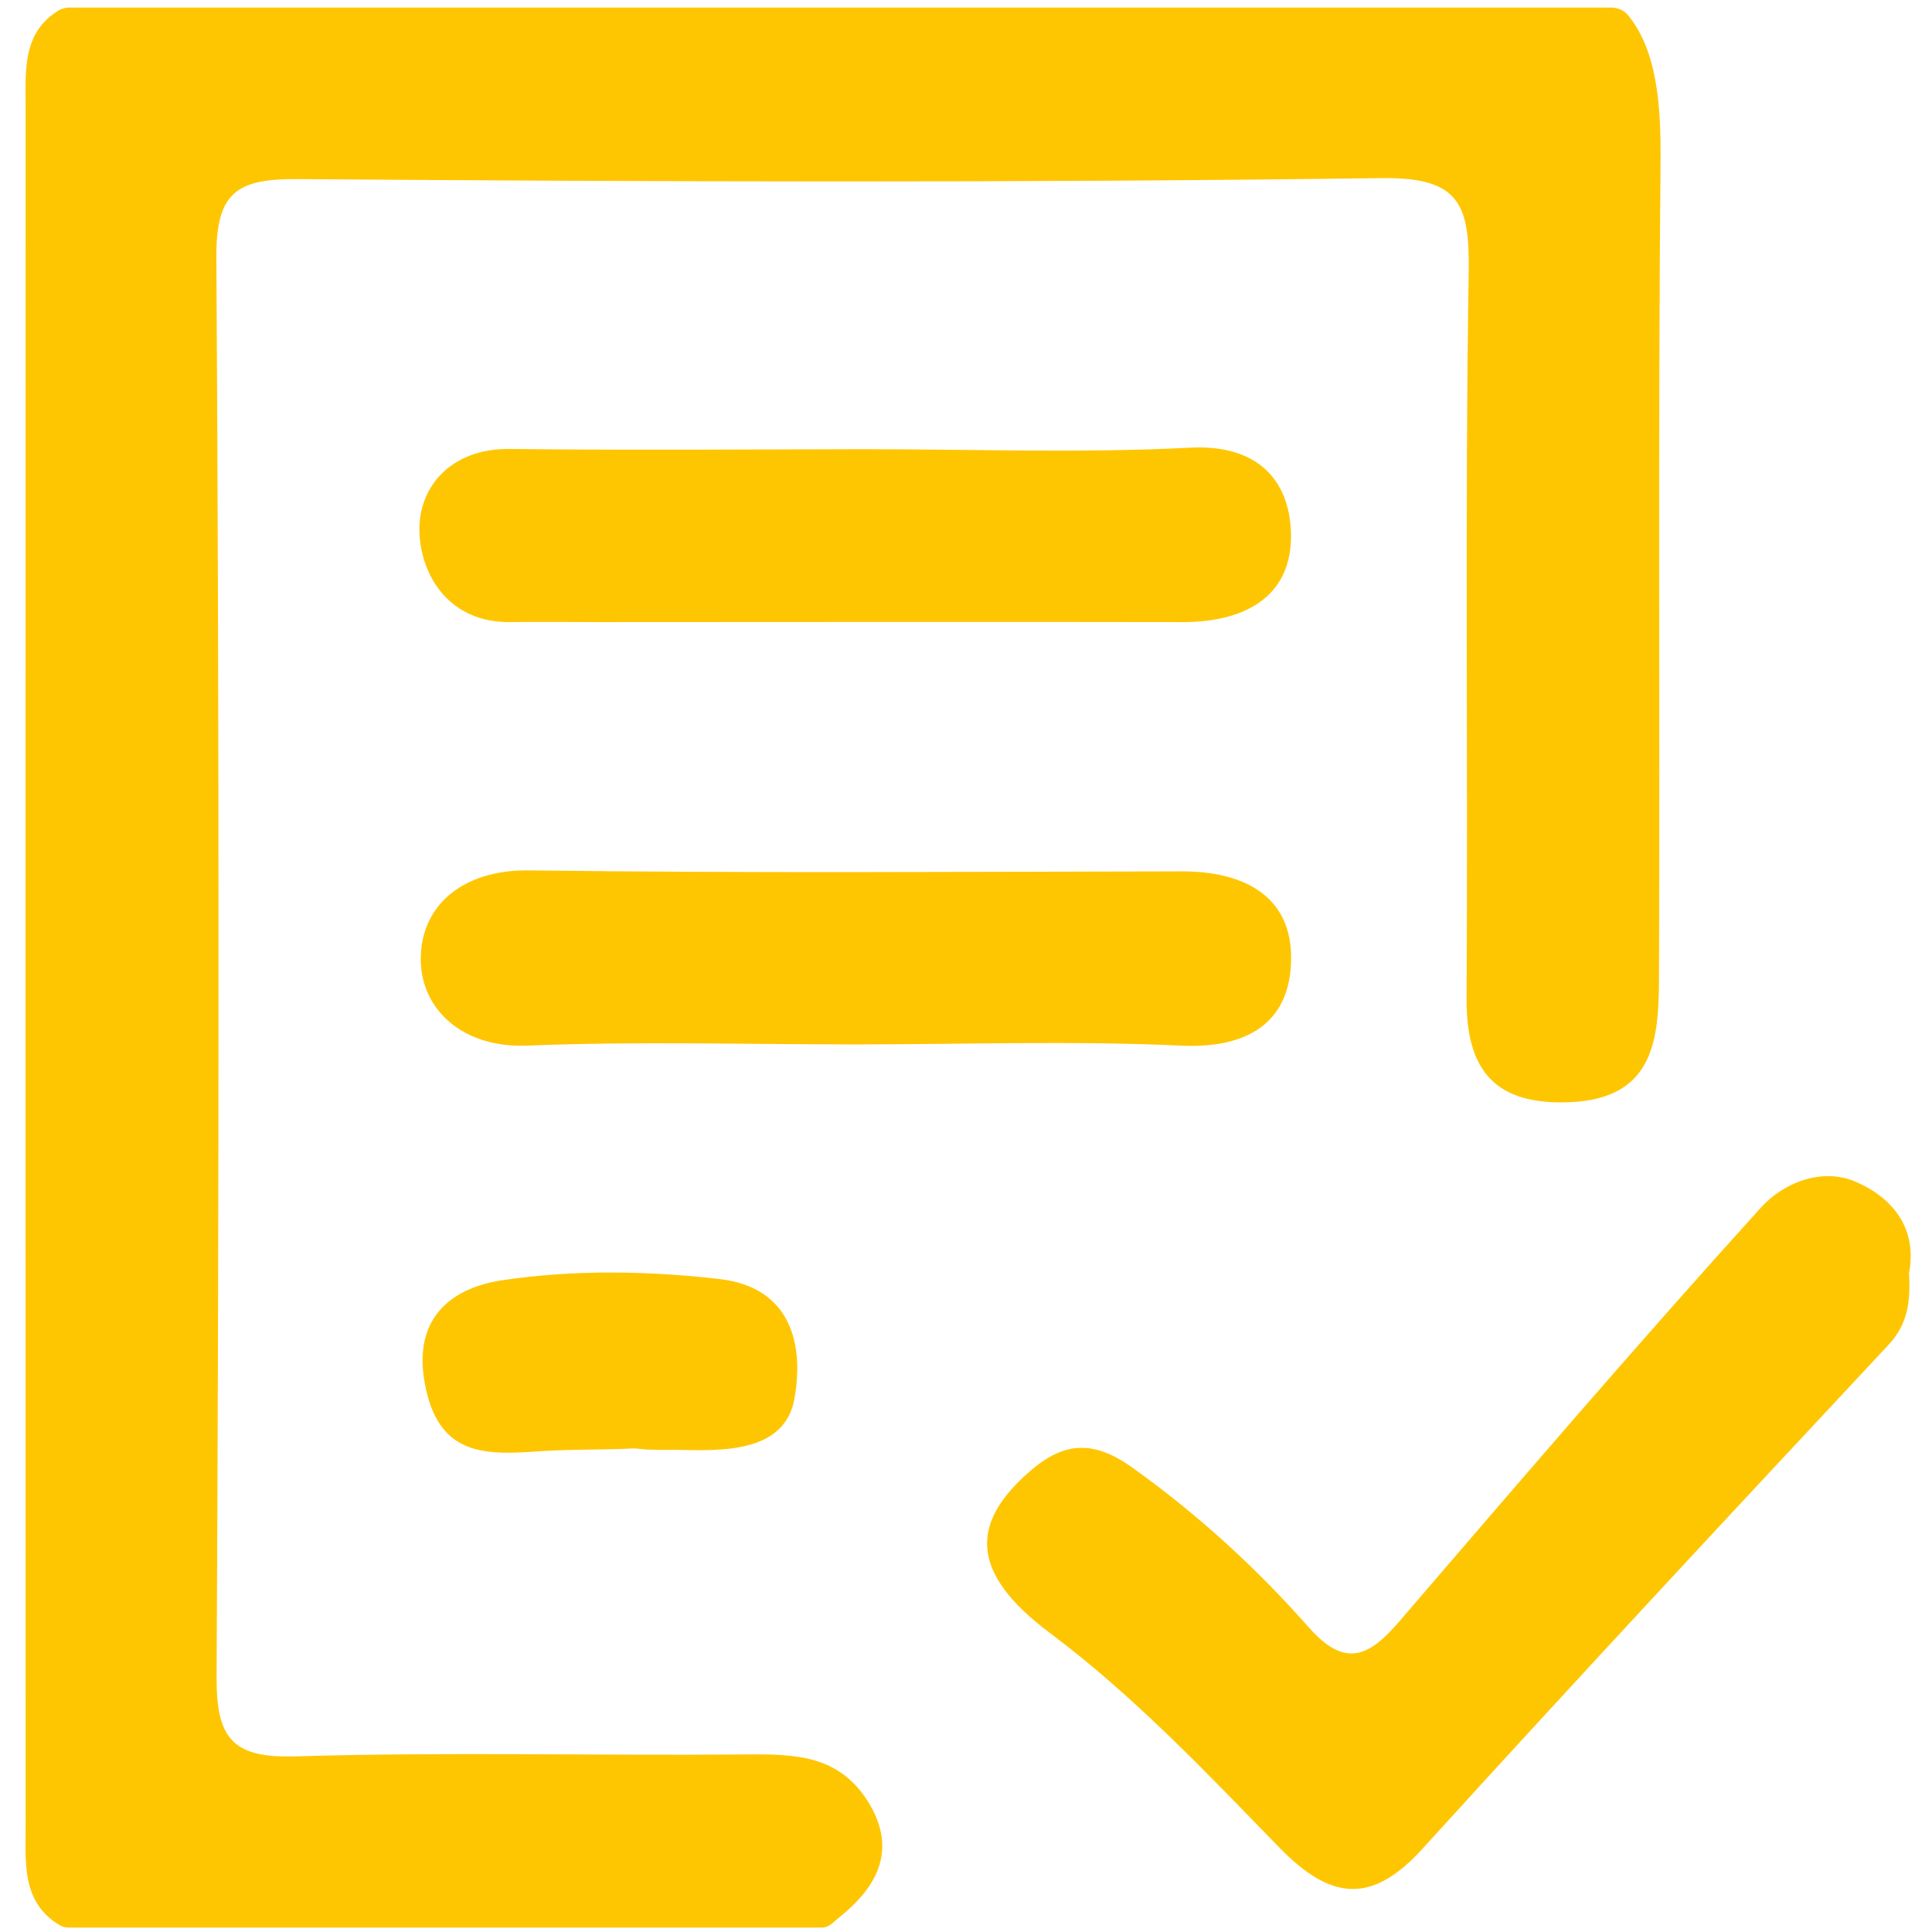 <?xml version="1.0" encoding="UTF-8"?>
<svg xmlns="http://www.w3.org/2000/svg" xmlns:xlink="http://www.w3.org/1999/xlink" width="100pt" height="100pt" viewBox="0 0 100 100" version="1.1">
<g id="surface1">
<path style=" stroke:none;fill-rule:nonzero;fill:rgb(99.608%,77.647%,0%);fill-opacity:1;" d="M 83.371 0.391 C 83.711 0.391 84.051 0.52 84.262 0.781 C 85.801 2.648 85.969 5.57 85.949 8.281 C 85.82 22.34 85.922 36.398 85.871 50.461 C 85.859 53.641 85.73 56.871 81.23 57.051 C 77.449 57.199 75.891 55.469 75.91 51.719 C 75.988 39.148 75.82 26.578 76.02 14.012 C 76.07 10.531 75.5 9.172 71.531 9.219 C 52.82 9.469 34.109 9.41 15.398 9.27 C 12.27 9.25 11.18 9.941 11.199 13.309 C 11.352 37.789 11.34 62.27 11.211 86.75 C 11.191 89.941 11.98 91.012 15.301 90.91 C 23.078 90.672 30.859 90.879 38.648 90.809 C 41.199 90.789 43.52 90.84 45.031 93.422 C 46.578 96.078 45.012 98 43.391 99.281 C 43.121 99.5 42.898 99.77 42.559 99.77 L 3.57 99.77 C 3.398 99.77 3.23 99.73 3.078 99.641 C 1.121 98.461 1.328 96.449 1.328 94.551 C 1.32 64.898 1.32 35.25 1.328 5.602 C 1.328 3.691 1.121 1.68 3.078 0.512 C 3.23 0.441 3.398 0.391 3.57 0.391 Z M 83.371 0.391 "/>
<path style=" stroke:none;fill-rule:nonzero;fill:rgb(99.608%,77.647%,0%);fill-opacity:1;" d="M 98.809 65.898 C 98.891 67.34 98.77 68.52 97.73 69.629 C 89.648 78.281 81.578 86.941 73.621 95.699 C 70.969 98.609 68.859 98.34 66.219 95.629 C 62.441 91.75 58.73 87.809 54.328 84.512 C 50.18 81.398 50.199 78.82 53.359 76.109 C 55.148 74.57 56.672 74.578 58.621 75.969 C 61.988 78.379 65.02 81.148 67.73 84.219 C 69.648 86.391 70.871 85.73 72.43 83.922 C 78.609 76.73 84.789 69.52 91.16 62.488 C 92.27 61.262 94.301 60.359 96.148 61.211 C 98.07 62.078 99.238 63.68 98.809 65.898 Z M 98.809 65.898 "/>
<path style=" stroke:none;fill-rule:nonzero;fill:rgb(99.608%,77.647%,0%);fill-opacity:1;" d="M 44.75 23.25 C 50.371 23.25 56.012 23.461 61.609 23.172 C 65.07 22.988 66.75 24.84 66.82 27.602 C 66.898 30.922 64.379 32.211 61.191 32.199 C 51.102 32.18 41.012 32.199 30.922 32.199 C 29.43 32.199 27.941 32.18 26.461 32.199 C 23.301 32.262 21.801 29.859 21.711 27.57 C 21.621 25.211 23.34 23.199 26.391 23.238 C 32.512 23.309 38.629 23.262 44.75 23.25 Z M 44.75 23.25 "/>
<path style=" stroke:none;fill-rule:nonzero;fill:rgb(99.608%,77.647%,0%);fill-opacity:1;" d="M 44.211 54.059 C 38.578 54.059 32.941 53.891 27.309 54.121 C 23.949 54.262 21.84 52.262 21.781 49.762 C 21.711 46.98 23.84 45.012 27.359 45.051 C 38.629 45.199 49.898 45.121 61.16 45.102 C 64.359 45.09 66.891 46.371 66.828 49.691 C 66.77 52.922 64.59 54.289 61.109 54.121 C 55.488 53.859 49.84 54.059 44.211 54.059 Z M 44.211 54.059 "/>
<path style=" stroke:none;fill-rule:nonzero;fill:rgb(99.608%,77.647%,0%);fill-opacity:1;" d="M 33.488 75.031 C 33.43 75.031 32.922 74.969 32.859 74.969 C 30.98 75.059 29.488 75 27.559 75.141 C 24.82 75.328 22.648 75.172 21.988 71.609 C 21.328 68.039 23.59 66.629 25.969 66.27 C 29.672 65.711 33.57 65.77 37.301 66.211 C 40.621 66.609 41.691 69.16 41.121 72.391 C 40.559 75.551 36.52 75.02 34.398 75.039 C 33.609 75.051 34.301 75.039 33.488 75.031 Z M 33.488 75.031 "/>
</g>
</svg>
